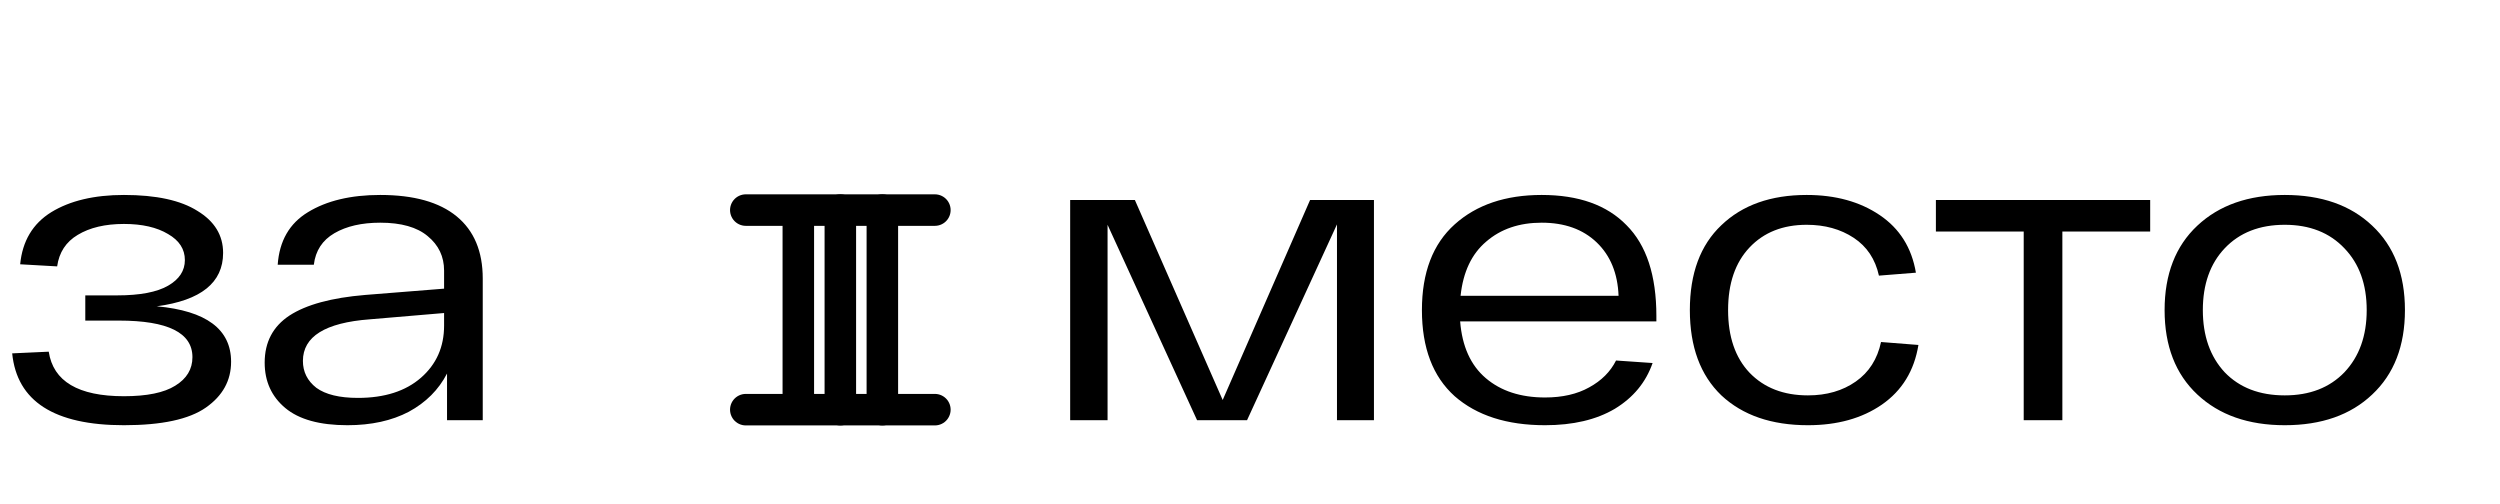 <?xml version="1.0" encoding="UTF-8"?> <svg xmlns="http://www.w3.org/2000/svg" width="238" height="48" viewBox="0 0 238 48" fill="none"> <path d="M14.92 29.16C19.64 29.587 22 31.347 22 34.44C22 36.227 21.2 37.68 19.6 38.8C18 39.92 15.4 40.48 11.8 40.48C5.16 40.48 1.613 38.2 1.16 33.64L4.64 33.48C5.067 36.307 7.453 37.72 11.8 37.72C13.987 37.72 15.613 37.387 16.68 36.72C17.773 36.053 18.32 35.147 18.32 34C18.32 31.68 15.987 30.52 11.32 30.52H8.12V28.12H11.16C13.32 28.12 14.933 27.813 16 27.2C17.067 26.587 17.6 25.773 17.6 24.76C17.6 23.72 17.067 22.893 16 22.28C14.933 21.64 13.533 21.32 11.8 21.32C10.013 21.32 8.547 21.667 7.4 22.36C6.28 23.027 5.627 24.027 5.44 25.36L1.92 25.16C2.133 22.947 3.12 21.293 4.88 20.2C6.667 19.107 8.973 18.56 11.8 18.56C14.867 18.56 17.2 19.067 18.8 20.08C20.427 21.067 21.24 22.4 21.24 24.08C21.24 26.907 19.133 28.6 14.92 29.16ZM36.197 18.56C39.397 18.56 41.823 19.24 43.477 20.6C45.13 21.96 45.957 23.933 45.957 26.52V40H42.557V35.56C41.757 37.107 40.543 38.32 38.917 39.2C37.29 40.053 35.343 40.48 33.077 40.48C30.437 40.48 28.463 39.933 27.157 38.84C25.85 37.747 25.197 36.307 25.197 34.52C25.197 32.573 25.983 31.08 27.557 30.04C29.157 29 31.557 28.347 34.757 28.08L42.277 27.48V25.76C42.277 24.427 41.757 23.333 40.717 22.48C39.703 21.627 38.197 21.2 36.197 21.2C34.437 21.2 32.983 21.533 31.837 22.2C30.69 22.867 30.037 23.867 29.877 25.2H26.437C26.597 22.933 27.557 21.267 29.317 20.2C31.103 19.107 33.397 18.56 36.197 18.56ZM34.077 37.88C36.61 37.88 38.61 37.24 40.077 35.96C41.543 34.68 42.277 33.027 42.277 31V29.8L35.197 30.4C30.957 30.72 28.837 32.04 28.837 34.36C28.837 35.4 29.263 36.253 30.117 36.92C30.997 37.56 32.317 37.88 34.077 37.88Z" fill="black"></path> <path d="M124.72 19.04H130.8V40H127.28V21.36L118.72 40H113.96L105.44 21.4V40H101.88V19.04H108.04L116.4 38.08L124.72 19.04ZM157.687 30.08V30.6H139.007C139.193 32.973 140.007 34.773 141.447 36C142.887 37.227 144.767 37.84 147.087 37.84C148.74 37.84 150.14 37.52 151.287 36.88C152.46 36.24 153.313 35.387 153.847 34.32L157.327 34.56C156.687 36.4 155.487 37.853 153.727 38.92C151.967 39.96 149.753 40.48 147.087 40.48C143.46 40.48 140.593 39.56 138.487 37.72C136.407 35.853 135.367 33.12 135.367 29.52C135.367 25.947 136.407 23.227 138.487 21.36C140.567 19.493 143.327 18.56 146.767 18.56C150.287 18.56 152.98 19.52 154.847 21.44C156.74 23.333 157.687 26.213 157.687 30.08ZM146.767 21.2C144.633 21.2 142.873 21.8 141.487 23C140.1 24.173 139.287 25.893 139.047 28.16H154.087C154.007 26.027 153.313 24.333 152.007 23.08C150.7 21.827 148.953 21.2 146.767 21.2ZM182.634 32.84C182.234 35.293 181.074 37.187 179.154 38.52C177.261 39.827 174.914 40.48 172.114 40.48C168.648 40.48 165.901 39.533 163.874 37.64C161.874 35.72 160.874 33.013 160.874 29.52C160.874 26.027 161.874 23.333 163.874 21.44C165.874 19.52 168.581 18.56 171.994 18.56C174.741 18.56 177.061 19.2 178.954 20.48C180.848 21.76 181.994 23.587 182.394 25.96L178.874 26.24C178.528 24.667 177.728 23.467 176.474 22.64C175.221 21.813 173.728 21.4 171.994 21.4C169.728 21.4 167.914 22.12 166.554 23.56C165.194 25 164.514 26.987 164.514 29.52C164.514 32.053 165.194 34.04 166.554 35.48C167.941 36.92 169.794 37.64 172.114 37.64C173.901 37.64 175.421 37.2 176.674 36.32C177.928 35.44 178.728 34.187 179.074 32.56L182.634 32.84ZM204.697 19.04V22.04H196.337V40H192.657V22.04H184.297V19.04H204.697ZM209.19 37.56C207.11 35.613 206.07 32.933 206.07 29.52C206.07 26.107 207.11 23.427 209.19 21.48C211.27 19.533 214.043 18.56 217.51 18.56C221.003 18.56 223.776 19.533 225.83 21.48C227.91 23.427 228.95 26.107 228.95 29.52C228.95 32.933 227.91 35.613 225.83 37.56C223.776 39.507 221.003 40.48 217.51 40.48C214.043 40.48 211.27 39.507 209.19 37.56ZM211.79 23.64C210.403 25.107 209.71 27.067 209.71 29.52C209.71 31.973 210.403 33.947 211.79 35.44C213.203 36.907 215.11 37.64 217.51 37.64C219.883 37.64 221.776 36.907 223.19 35.44C224.603 33.947 225.31 31.973 225.31 29.52C225.31 27.067 224.603 25.107 223.19 23.64C221.776 22.147 219.883 21.4 217.51 21.4C215.11 21.4 213.203 22.147 211.79 23.64Z" fill="black"></path> <path d="M71 20H76M89 20H76M76 20V29.5V39M76 39H89M76 39H71" stroke="black" stroke-width="3" stroke-linecap="round" stroke-linejoin="round"></path> <path d="M80 20V39" stroke="black" stroke-width="3" stroke-linecap="round" stroke-linejoin="round"></path> <path d="M84 20V39" stroke="black" stroke-width="3" stroke-linecap="round" stroke-linejoin="round"></path> </svg> 